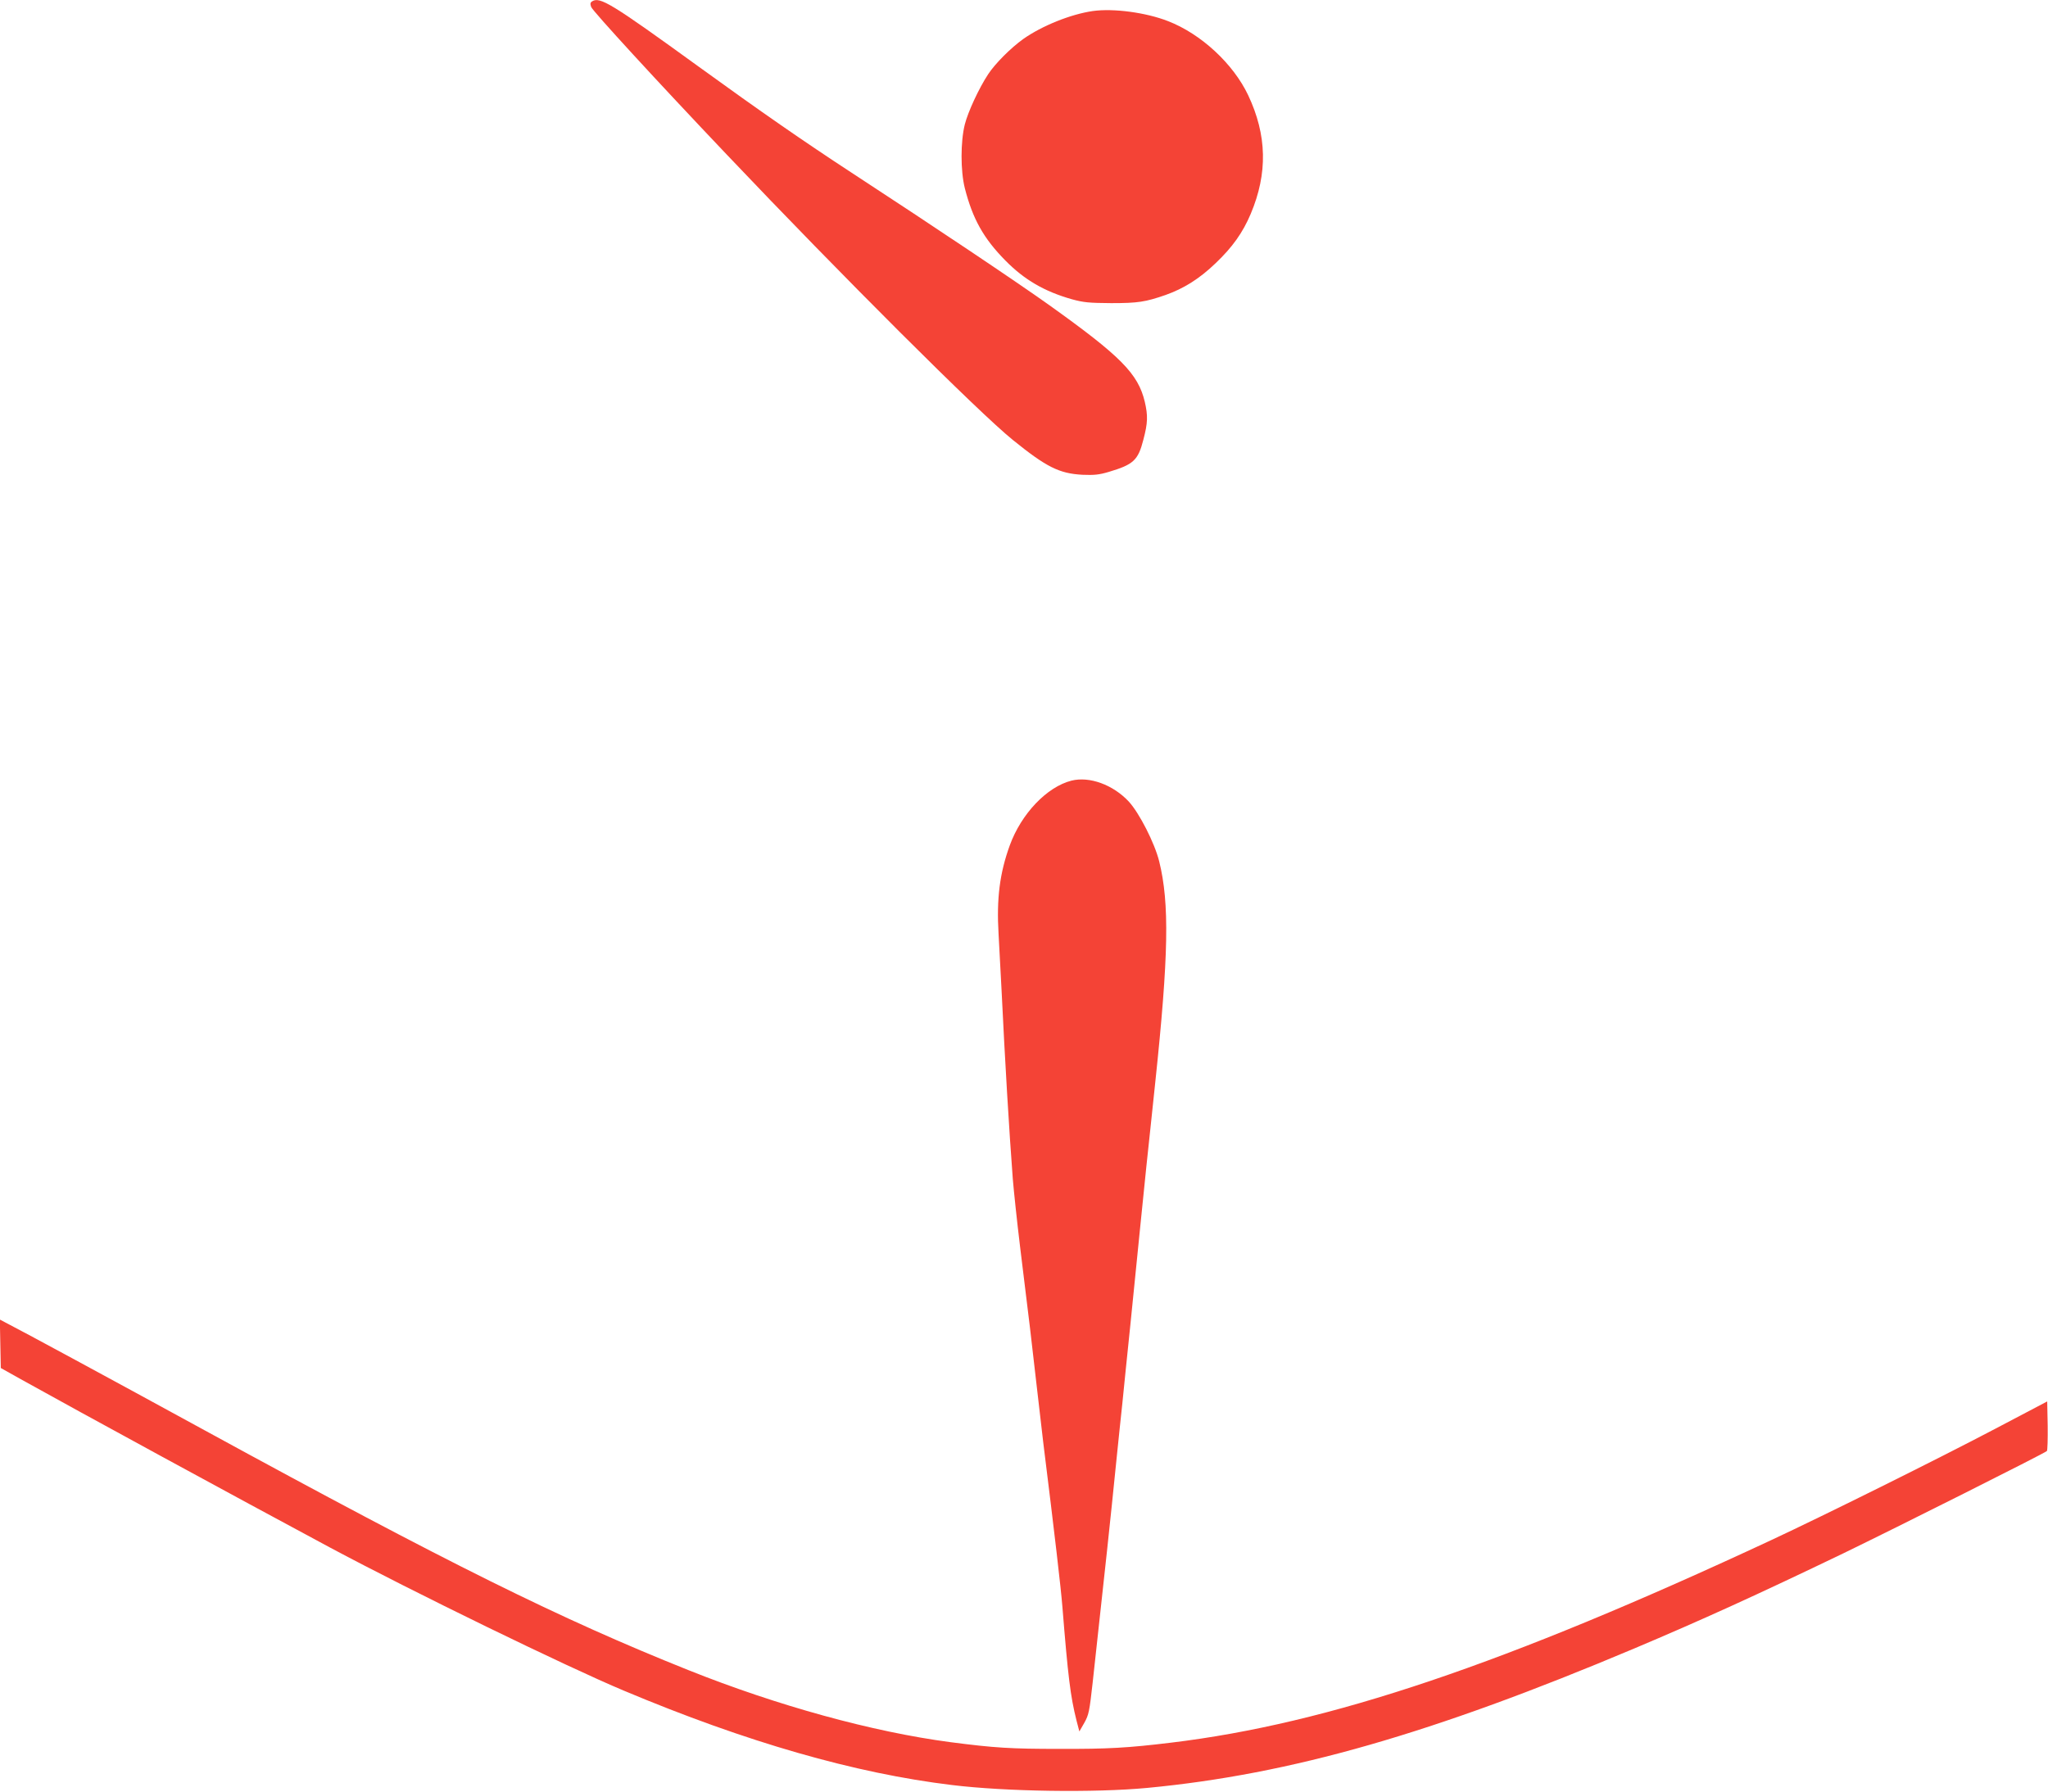 <?xml version="1.0" standalone="no"?>
<!DOCTYPE svg PUBLIC "-//W3C//DTD SVG 20010904//EN"
 "http://www.w3.org/TR/2001/REC-SVG-20010904/DTD/svg10.dtd">
<svg version="1.0" xmlns="http://www.w3.org/2000/svg"
 width="1280pt" height="1120pt" viewBox="0 0 1280 1120"
 preserveAspectRatio="xMidYMid meet">
<g transform="translate(0,1120) scale(0.1,-0.1)"
fill="#f44336" stroke="none">
<path d="M3700 11191 c-11 -7 -12 -16 -5 -35 11 -27 408 -460 845 -920 718
-757 1582 -1619 1791 -1787 209 -169 289 -209 434 -217 74 -3 104 0 165 18
154 46 183 72 216 201 28 106 29 150 9 237 -42 176 -149 284 -595 603 -212
151 -712 486 -1237 829 -300 196 -575 387 -953 661 -552 400 -621 442 -670
410z"/>
<path d="M6830 11131 c-139 -20 -319 -93 -435 -175 -78 -56 -175 -153 -219
-220 -58 -88 -126 -235 -146 -314 -27 -108 -27 -290 0 -398 49 -192 117 -314
253 -452 119 -121 244 -194 417 -243 73 -20 107 -23 245 -24 167 0 213 7 340
51 113 40 211 101 312 198 106 101 170 191 220 309 107 254 102 492 -16 742
-93 196 -294 383 -501 463 -138 54 -341 81 -470 63z"/>
<path d="M6697 6320 c-154 -39 -314 -207 -386 -405 -63 -174 -83 -333 -70
-553 4 -75 13 -236 19 -357 21 -436 47 -873 70 -1175 6 -74 26 -263 45 -420
63 -513 68 -553 105 -880 17 -146 35 -301 40 -345 71 -571 111 -915 120 -1030
35 -435 50 -559 88 -710 l18 -69 31 54 c28 50 32 71 52 250 87 796 104 949
151 1415 11 105 26 255 35 335 8 80 30 300 50 490 48 483 83 821 100 990 9 80
20 186 25 235 5 50 19 178 30 285 84 794 90 1123 25 1385 -28 114 -124 302
-190 374 -98 105 -245 159 -358 131z"/>
<path d="M2 2800 l3 -152 125 -70 c364 -203 1343 -736 1932 -1052 518 -277
1479 -745 1837 -895 766 -322 1445 -517 2051 -590 334 -41 892 -49 1220 -18
897 85 1779 338 3045 872 410 173 767 335 1305 594 320 155 1259 626 1273 640
4 4 6 75 5 159 l-3 151 -325 -171 c-361 -190 -1070 -542 -1400 -696 -1664
-776 -2763 -1147 -3750 -1266 -272 -33 -396 -40 -700 -39 -302 0 -403 6 -680
42 -485 64 -1079 227 -1639 451 -800 320 -1494 664 -3021 1498 -602 329 -1132
616 -1249 676 l-32 17 3 -151z"/>
</g>
</svg>
